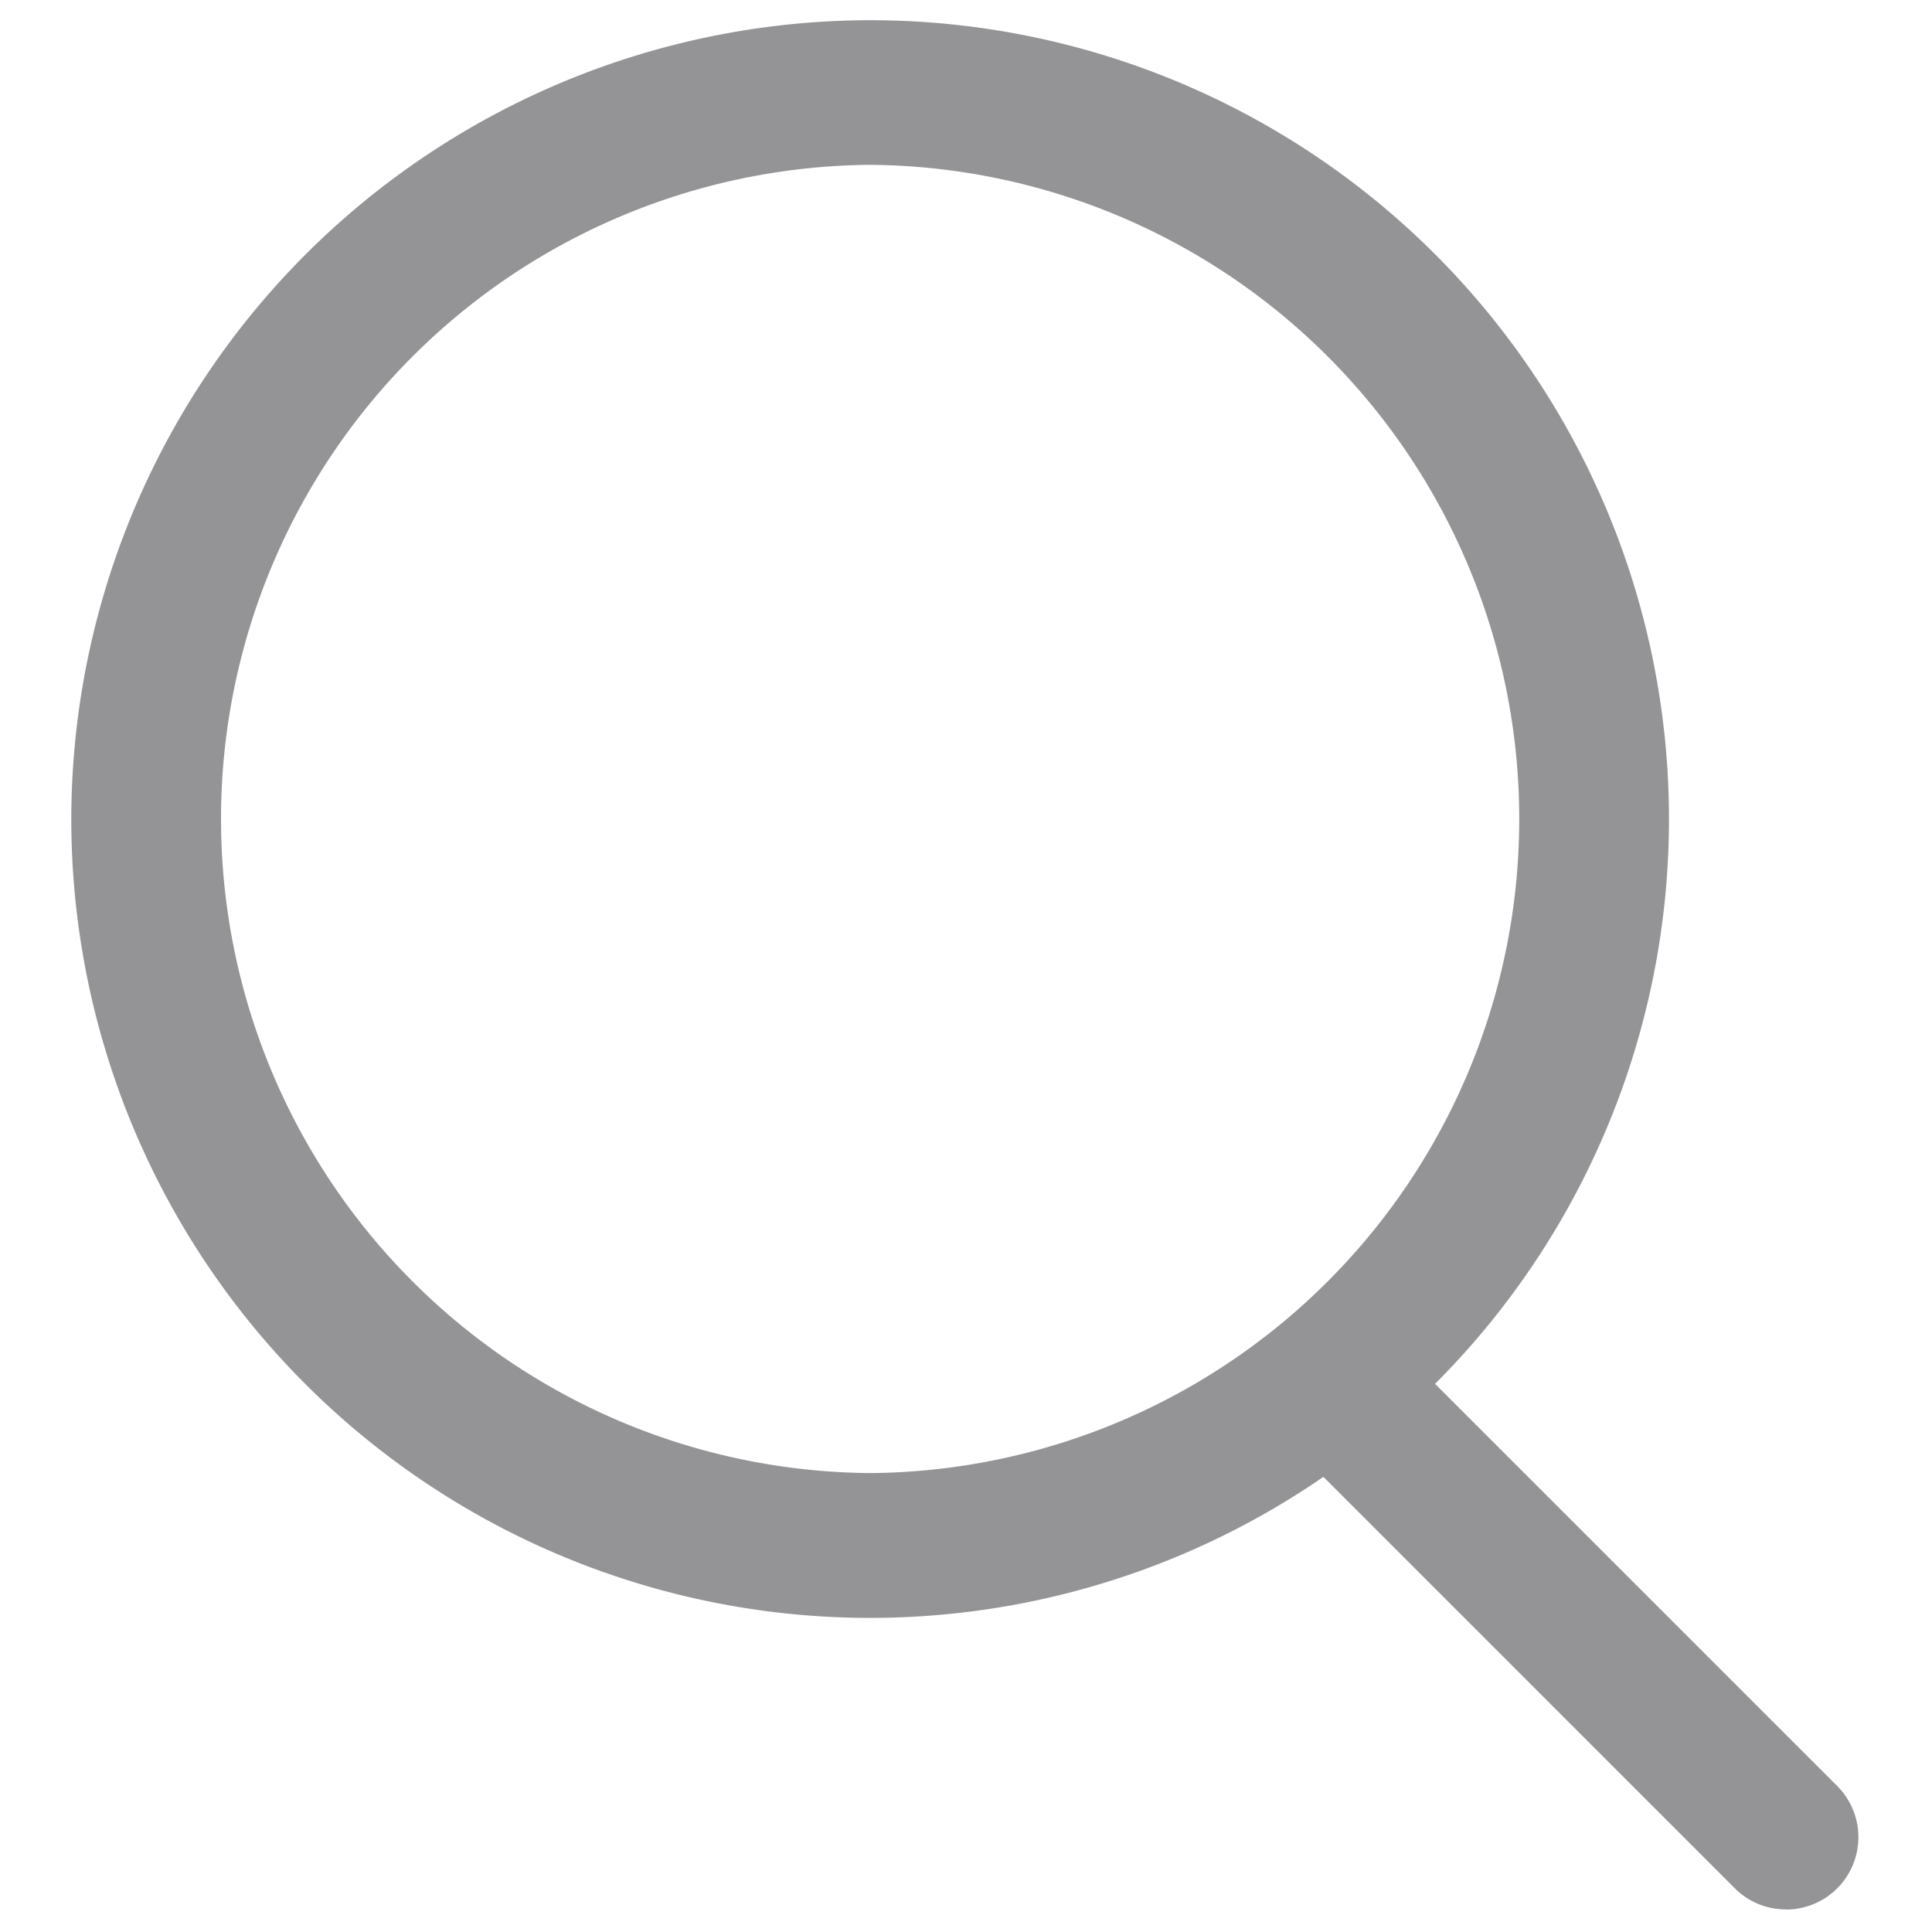 <svg xmlns="http://www.w3.org/2000/svg" width="50" height="50"><g data-name="Icon feather-search"><path data-name="長方形 455" fill="#fff" d="M0 0h50v50H0z"/><g data-name="グループ 396" fill="#949497"><path data-name="パス 13" d="M22.519.523A20.674 20.674 0 111.845 21.197 20.7 20.7 0 0122.519.523zm0 37.6a16.929 16.929 0 000-33.857 16.929 16.929 0 000 33.857z"/><path data-name="パス 14" d="M46.219 49.416a1.867 1.867 0 01-1.324-.549L34.152 38.124a1.873 1.873 0 012.648-2.648l10.744 10.743a1.873 1.873 0 01-1.324 3.2z"/></g></g></svg>